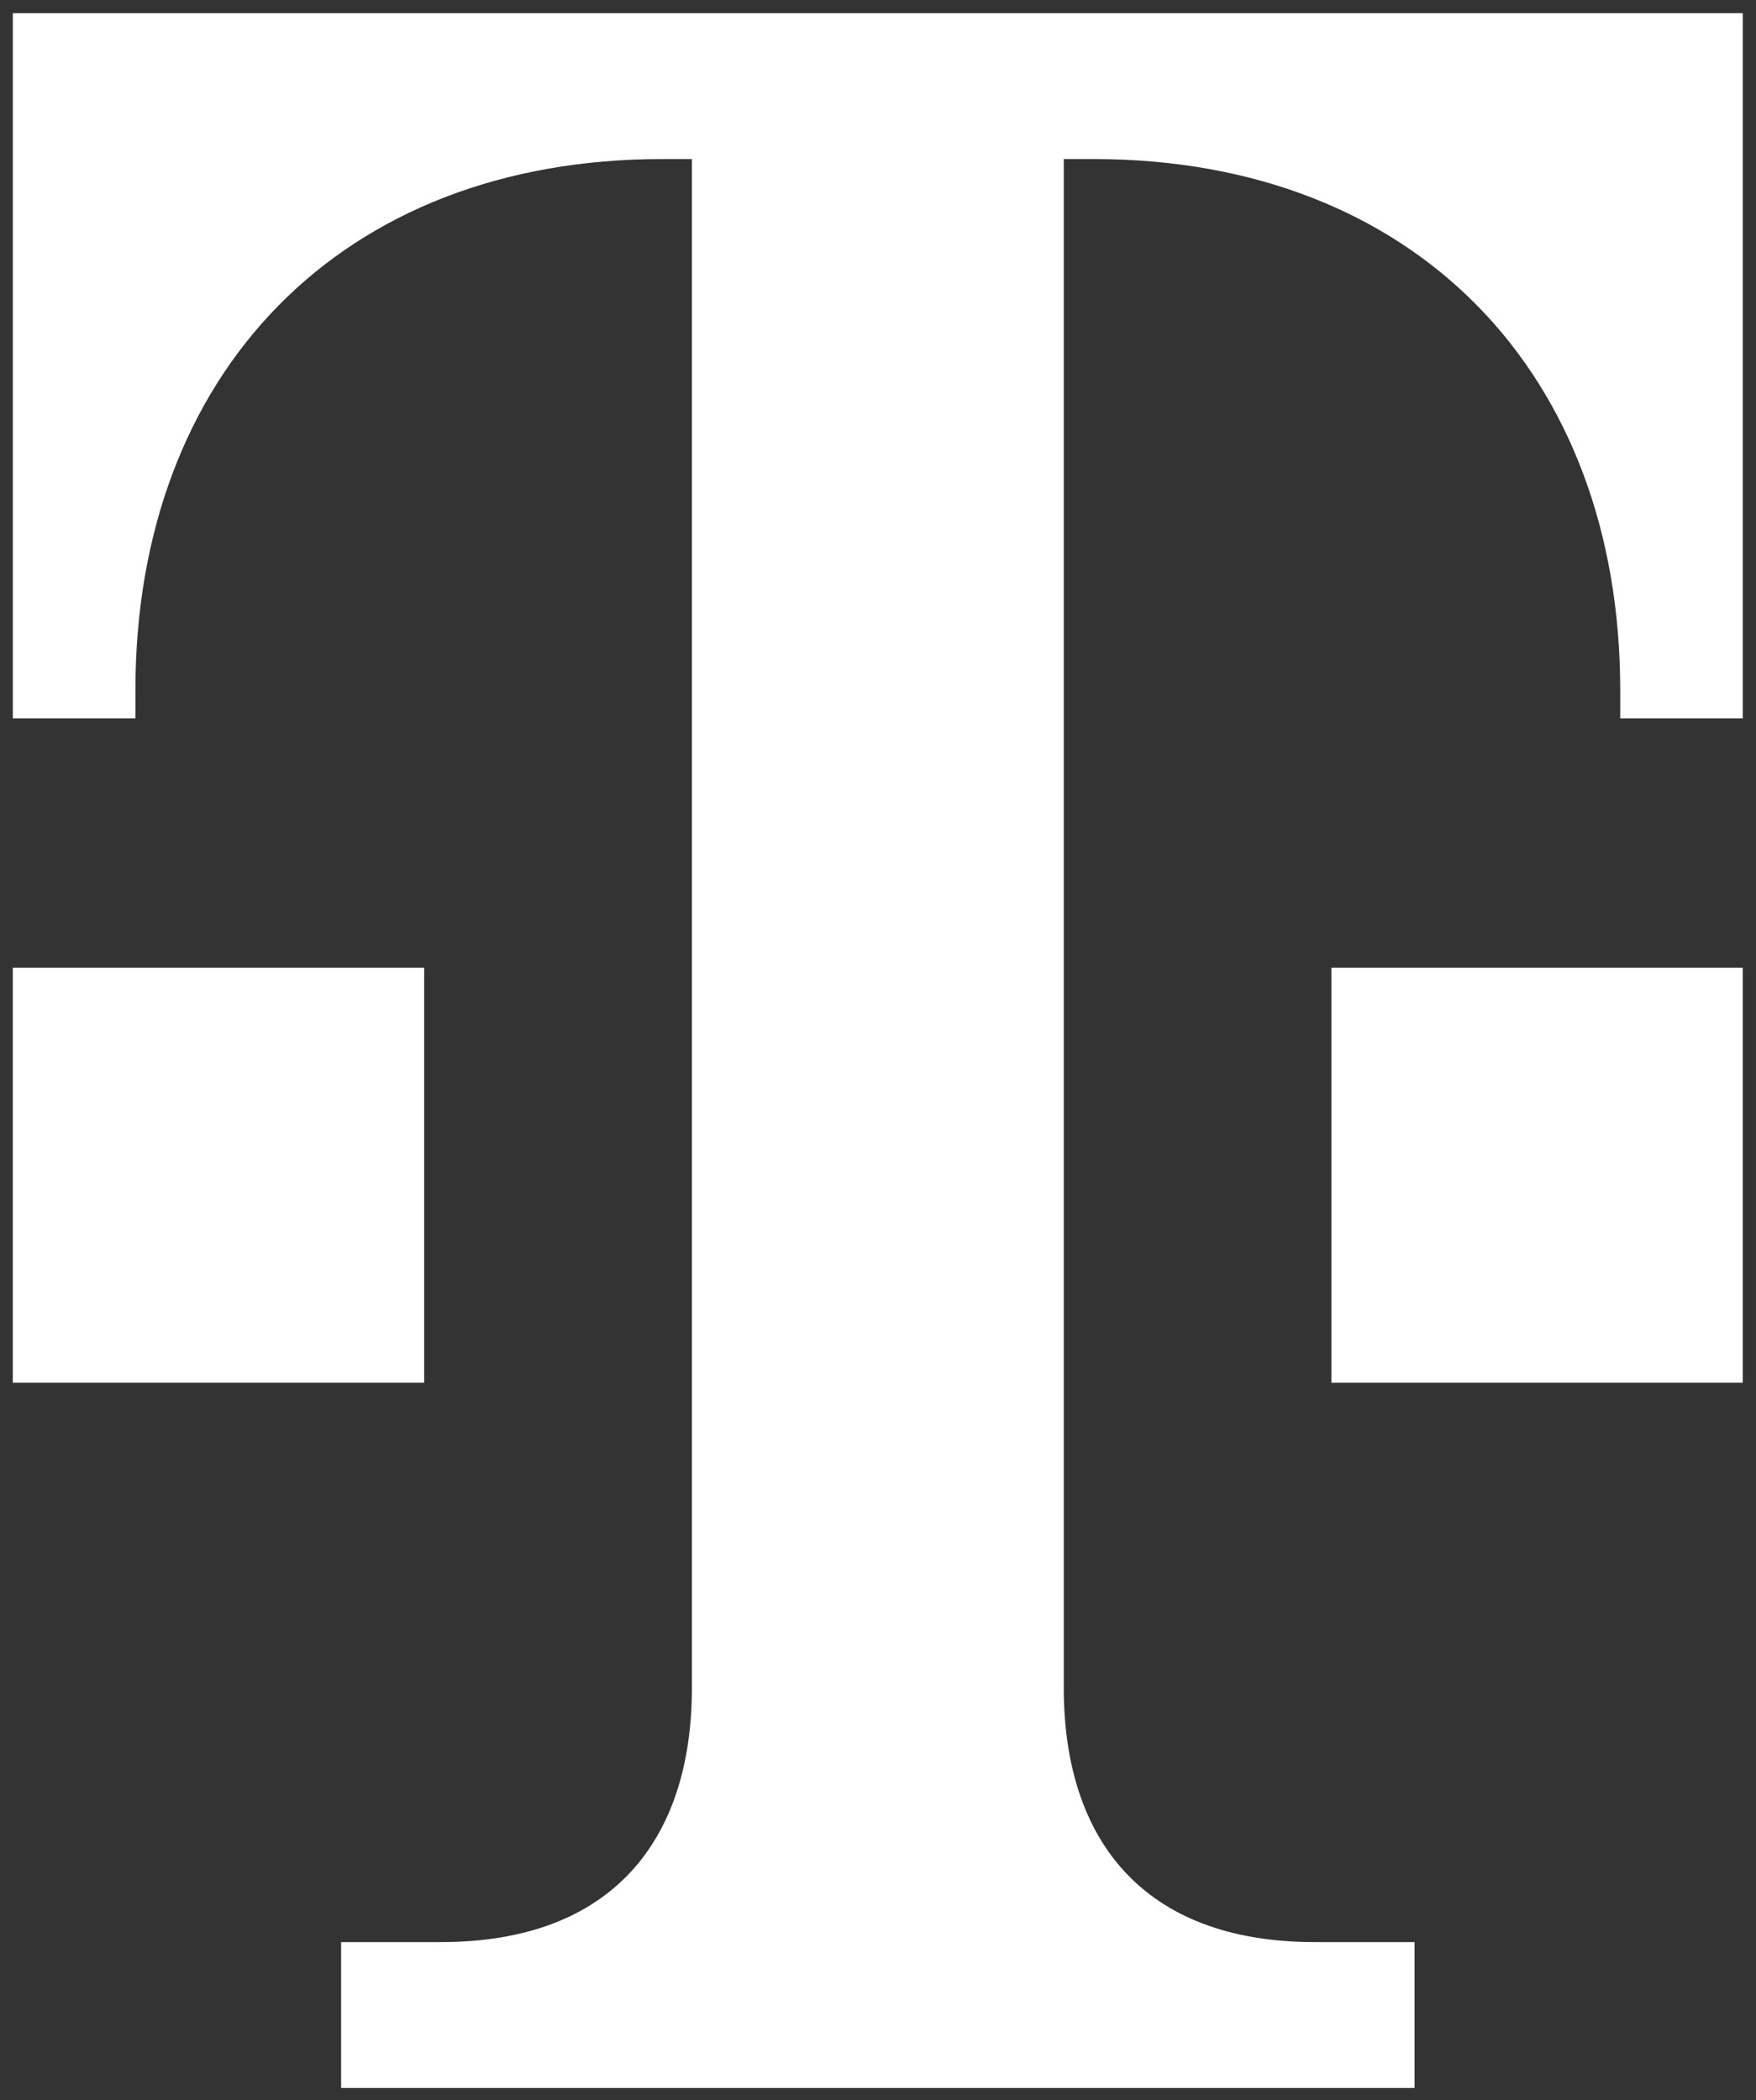 <svg xmlns="http://www.w3.org/2000/svg" width="102" height="122" viewBox="0 0 102 122" fill="none"><rect x="0" y="0" width="102" height="122" fill="#333333" stroke="none"/><g clip-path="url(#clip0_115_414)"><path d="M82.166 121.293V112.819H76.372C66.378 112.819 61.791 106.846 61.791 98.055V9.239H63.509C82.226 9.239 94.113 21.728 94.113 40.09V41.736H101.233V0.764H0.747V41.736H7.866V40.09C7.866 21.728 19.753 9.239 38.471 9.239H40.189V98.055C40.189 106.846 35.602 112.819 25.608 112.819H19.814V121.293H82.166Z" fill="white"></path><path d="M101.232 80.321H77.338V56.216H101.232V80.321Z" fill="white"></path><path d="M24.638 80.321H0.744V56.216H24.638V80.321Z" fill="white"></path></g><defs><clipPath id="clip0_115_414"><rect width="102" height="122" fill="white"></rect></clipPath></defs></svg>